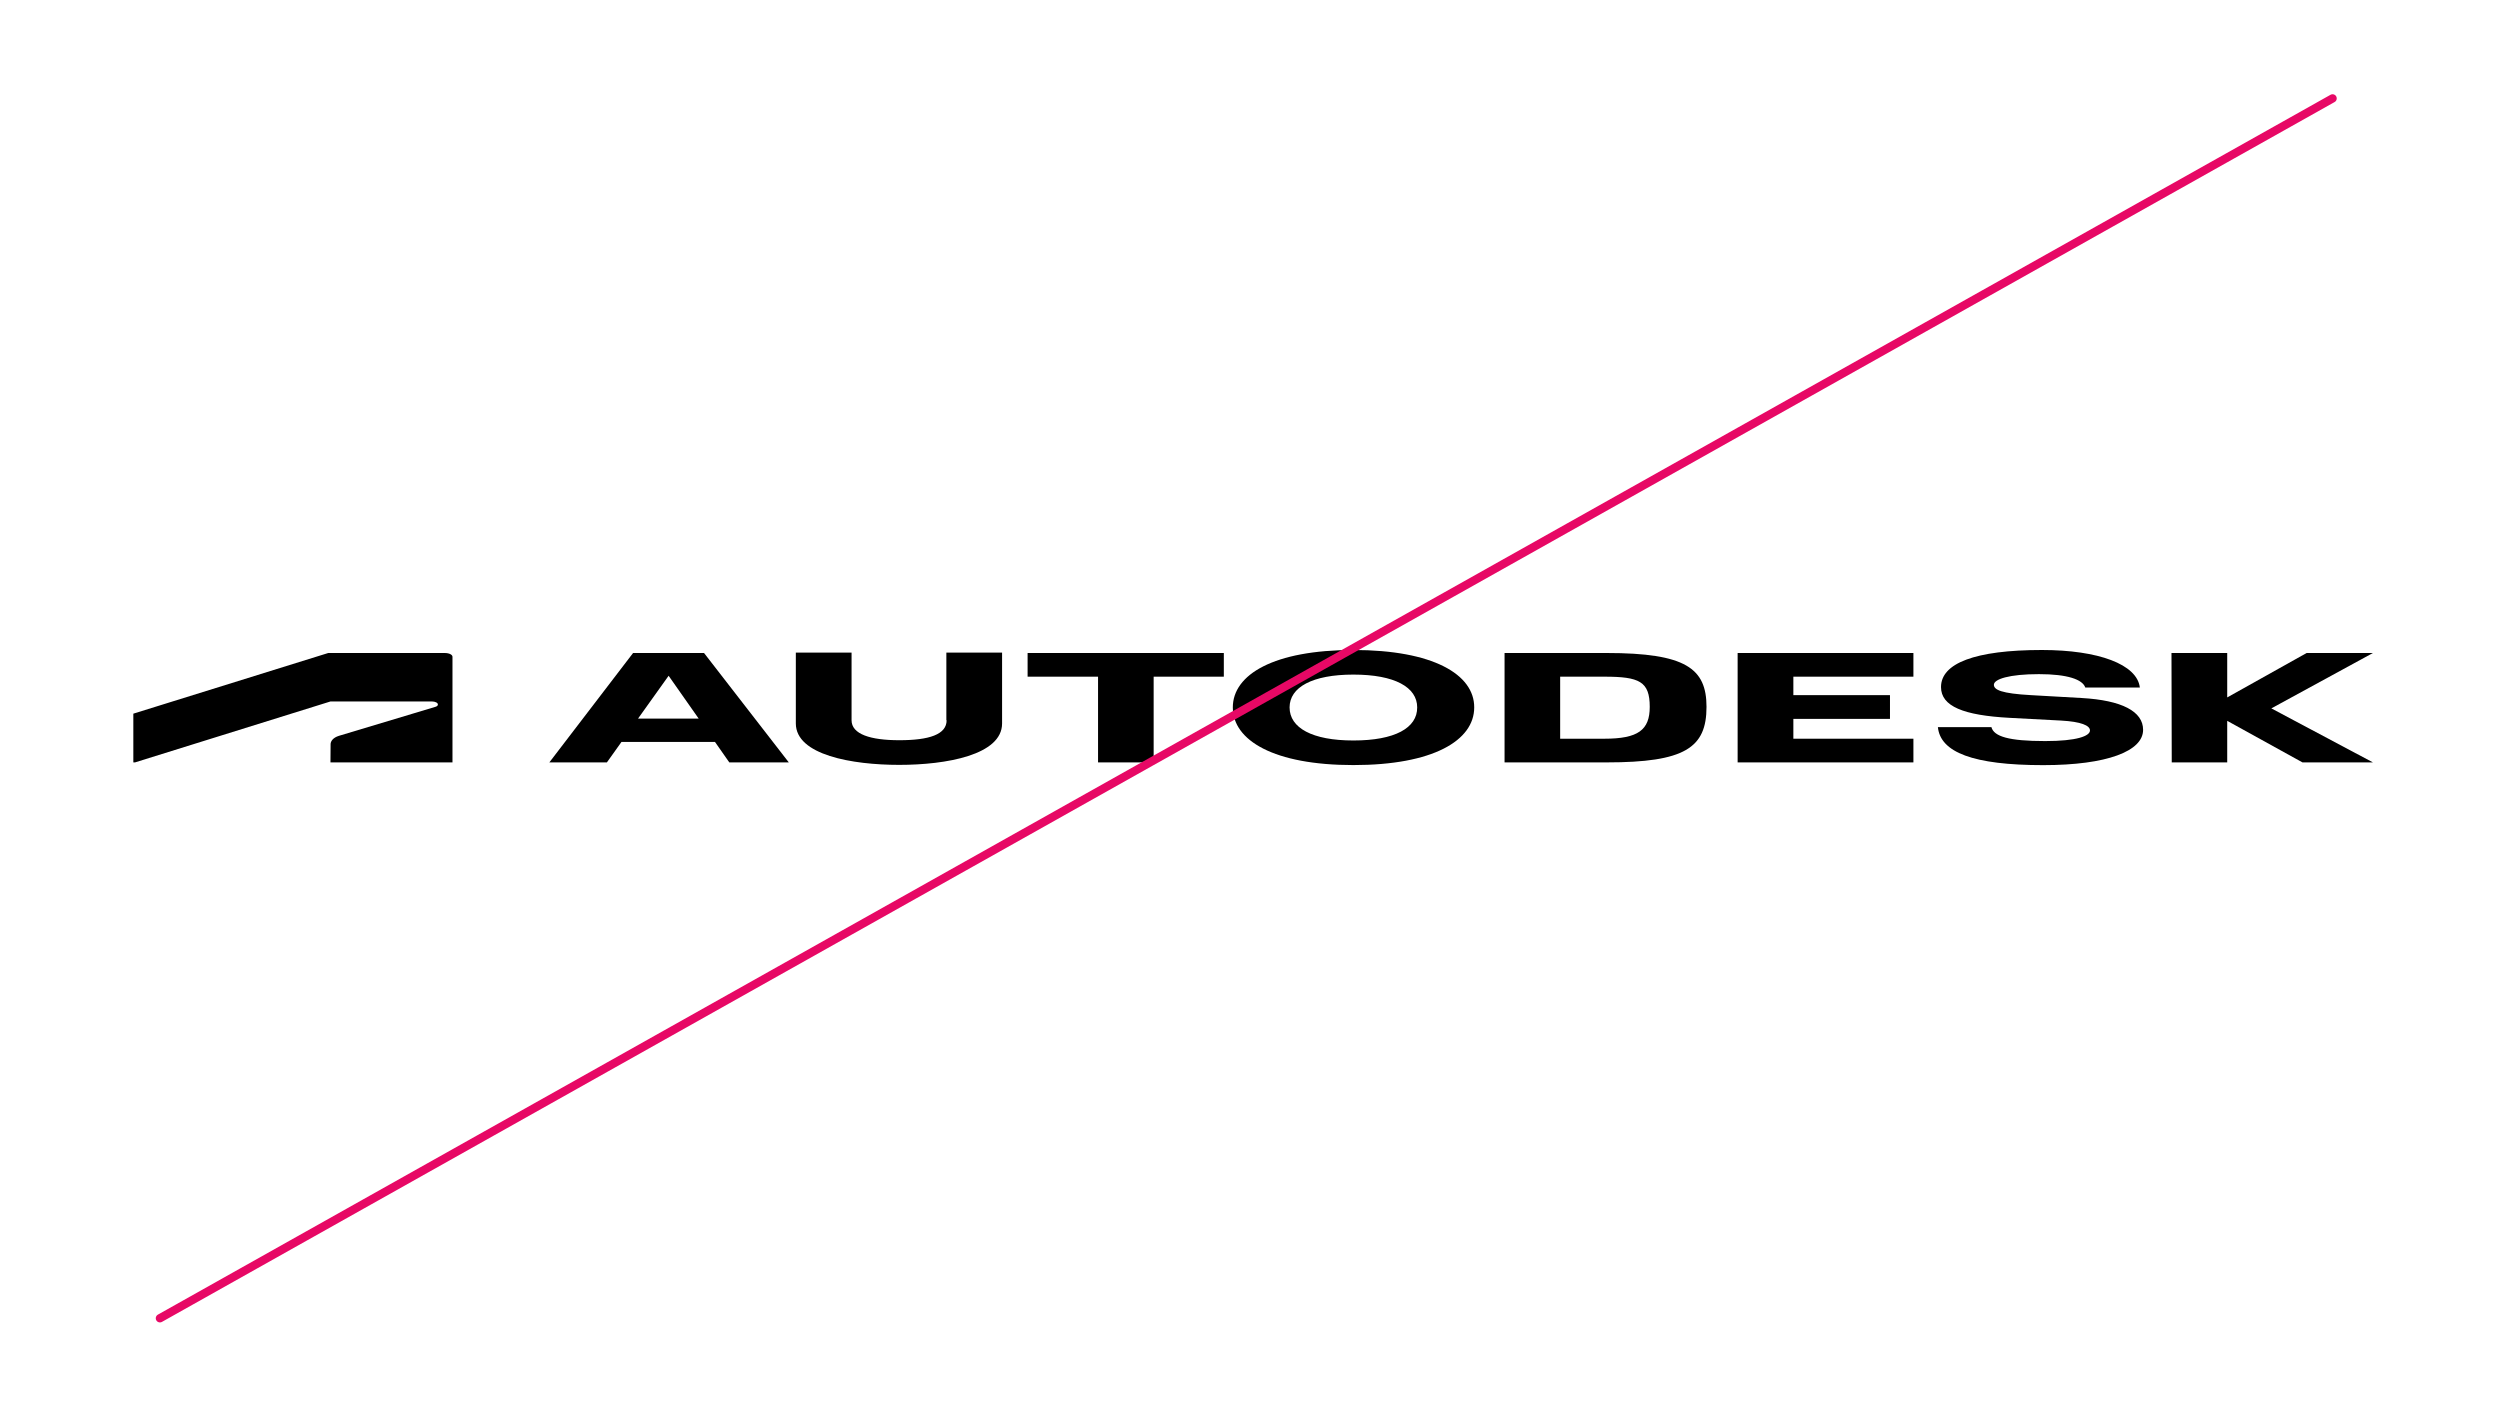 <?xml version="1.0" encoding="UTF-8"?> <svg xmlns="http://www.w3.org/2000/svg" width="300" height="169" viewBox="0 0 300 169" fill="none"><rect width="300" height="169" fill="white"></rect><path d="M16.203 91.488L39.656 84.176H51.828C52.203 84.176 52.547 84.325 52.547 84.536C52.547 84.709 52.391 84.779 52.203 84.834L40.688 88.294C39.938 88.521 39.672 88.967 39.672 89.304L39.656 91.488H54.297V78.814C54.297 78.571 53.922 78.36 53.359 78.36H39.391L16 85.64V91.488H16.203Z" fill="black"></path><path d="M208.516 91.488H229.609V88.646H215.203V86.266H226.797V83.417H215.203V81.201H229.609V78.36H208.516V91.488Z" fill="black"></path><path d="M75.969 78.36L65.922 91.488H72.828L74.578 89.03H85.797L87.516 91.488H94.656L84.484 78.36H75.969ZM76.562 86.235L80.234 81.092L83.844 86.235H76.562Z" fill="black"></path><path d="M123.312 81.201H131.766V91.488H138.438V81.201H146.859V78.36H123.312V81.201Z" fill="black"></path><path d="M113.594 86.431C113.594 88.138 111.5 88.826 107.922 88.826C104.453 88.826 102.188 88.106 102.188 86.431V78.313H95.5V86.814C95.5 90.603 102.25 91.785 107.906 91.785C113.531 91.785 120.25 90.603 120.25 86.814V78.313H113.563V86.431H113.594Z" fill="black"></path><path d="M284.75 78.36H276.797L267.266 83.691V78.36H260.578L260.609 91.488H267.266V86.501L276.297 91.488H284.75L272.562 85.006L284.75 78.36Z" fill="black"></path><path d="M192.797 78.36H180.547V91.488H192.797C202.187 91.488 204.781 89.734 204.781 84.826C204.781 80.215 202.297 78.36 192.797 78.36ZM192.531 88.646H187.219V81.201H192.531C196.719 81.201 197.969 81.773 197.969 84.826C197.969 87.613 196.562 88.646 192.531 88.646Z" fill="black"></path><path d="M249.812 83.762L243.719 83.417C240.156 83.222 239.266 82.775 239.266 82.173C239.266 81.499 241.094 80.897 244.672 80.897C248.109 80.897 249.906 81.538 250.234 82.501H256.781C256.453 79.722 251.812 78 245.031 78C236.969 78 232.922 79.605 232.922 82.447C232.922 84.756 235.609 85.844 241.172 86.142L247.359 86.47C249.719 86.603 250.797 87.058 250.797 87.653C250.797 88.326 249.219 88.929 245.422 88.929C241.031 88.929 239.266 88.373 238.969 87.253H232.547C232.844 90.275 236.766 91.817 245.187 91.817C252.875 91.817 257.172 90.126 257.172 87.582C257.172 85.367 254.625 84.036 249.812 83.762Z" fill="black"></path><path d="M162.406 78C152.875 78 147.938 80.936 147.938 84.889C147.938 88.858 152.875 91.809 162.406 91.809C171.969 91.809 176.906 88.858 176.906 84.889C176.922 80.936 171.969 78 162.406 78ZM162.406 88.858C157.469 88.858 154.75 87.347 154.75 84.889C154.75 82.478 157.469 80.951 162.406 80.951C167.391 80.951 170.063 82.478 170.063 84.889C170.078 87.355 167.391 88.858 162.406 88.858Z" fill="black"></path><line x1="19.191" y1="158.191" x2="279.908" y2="11.809" stroke="#E70865" stroke-linecap="round" stroke-linejoin="round"></line></svg> 